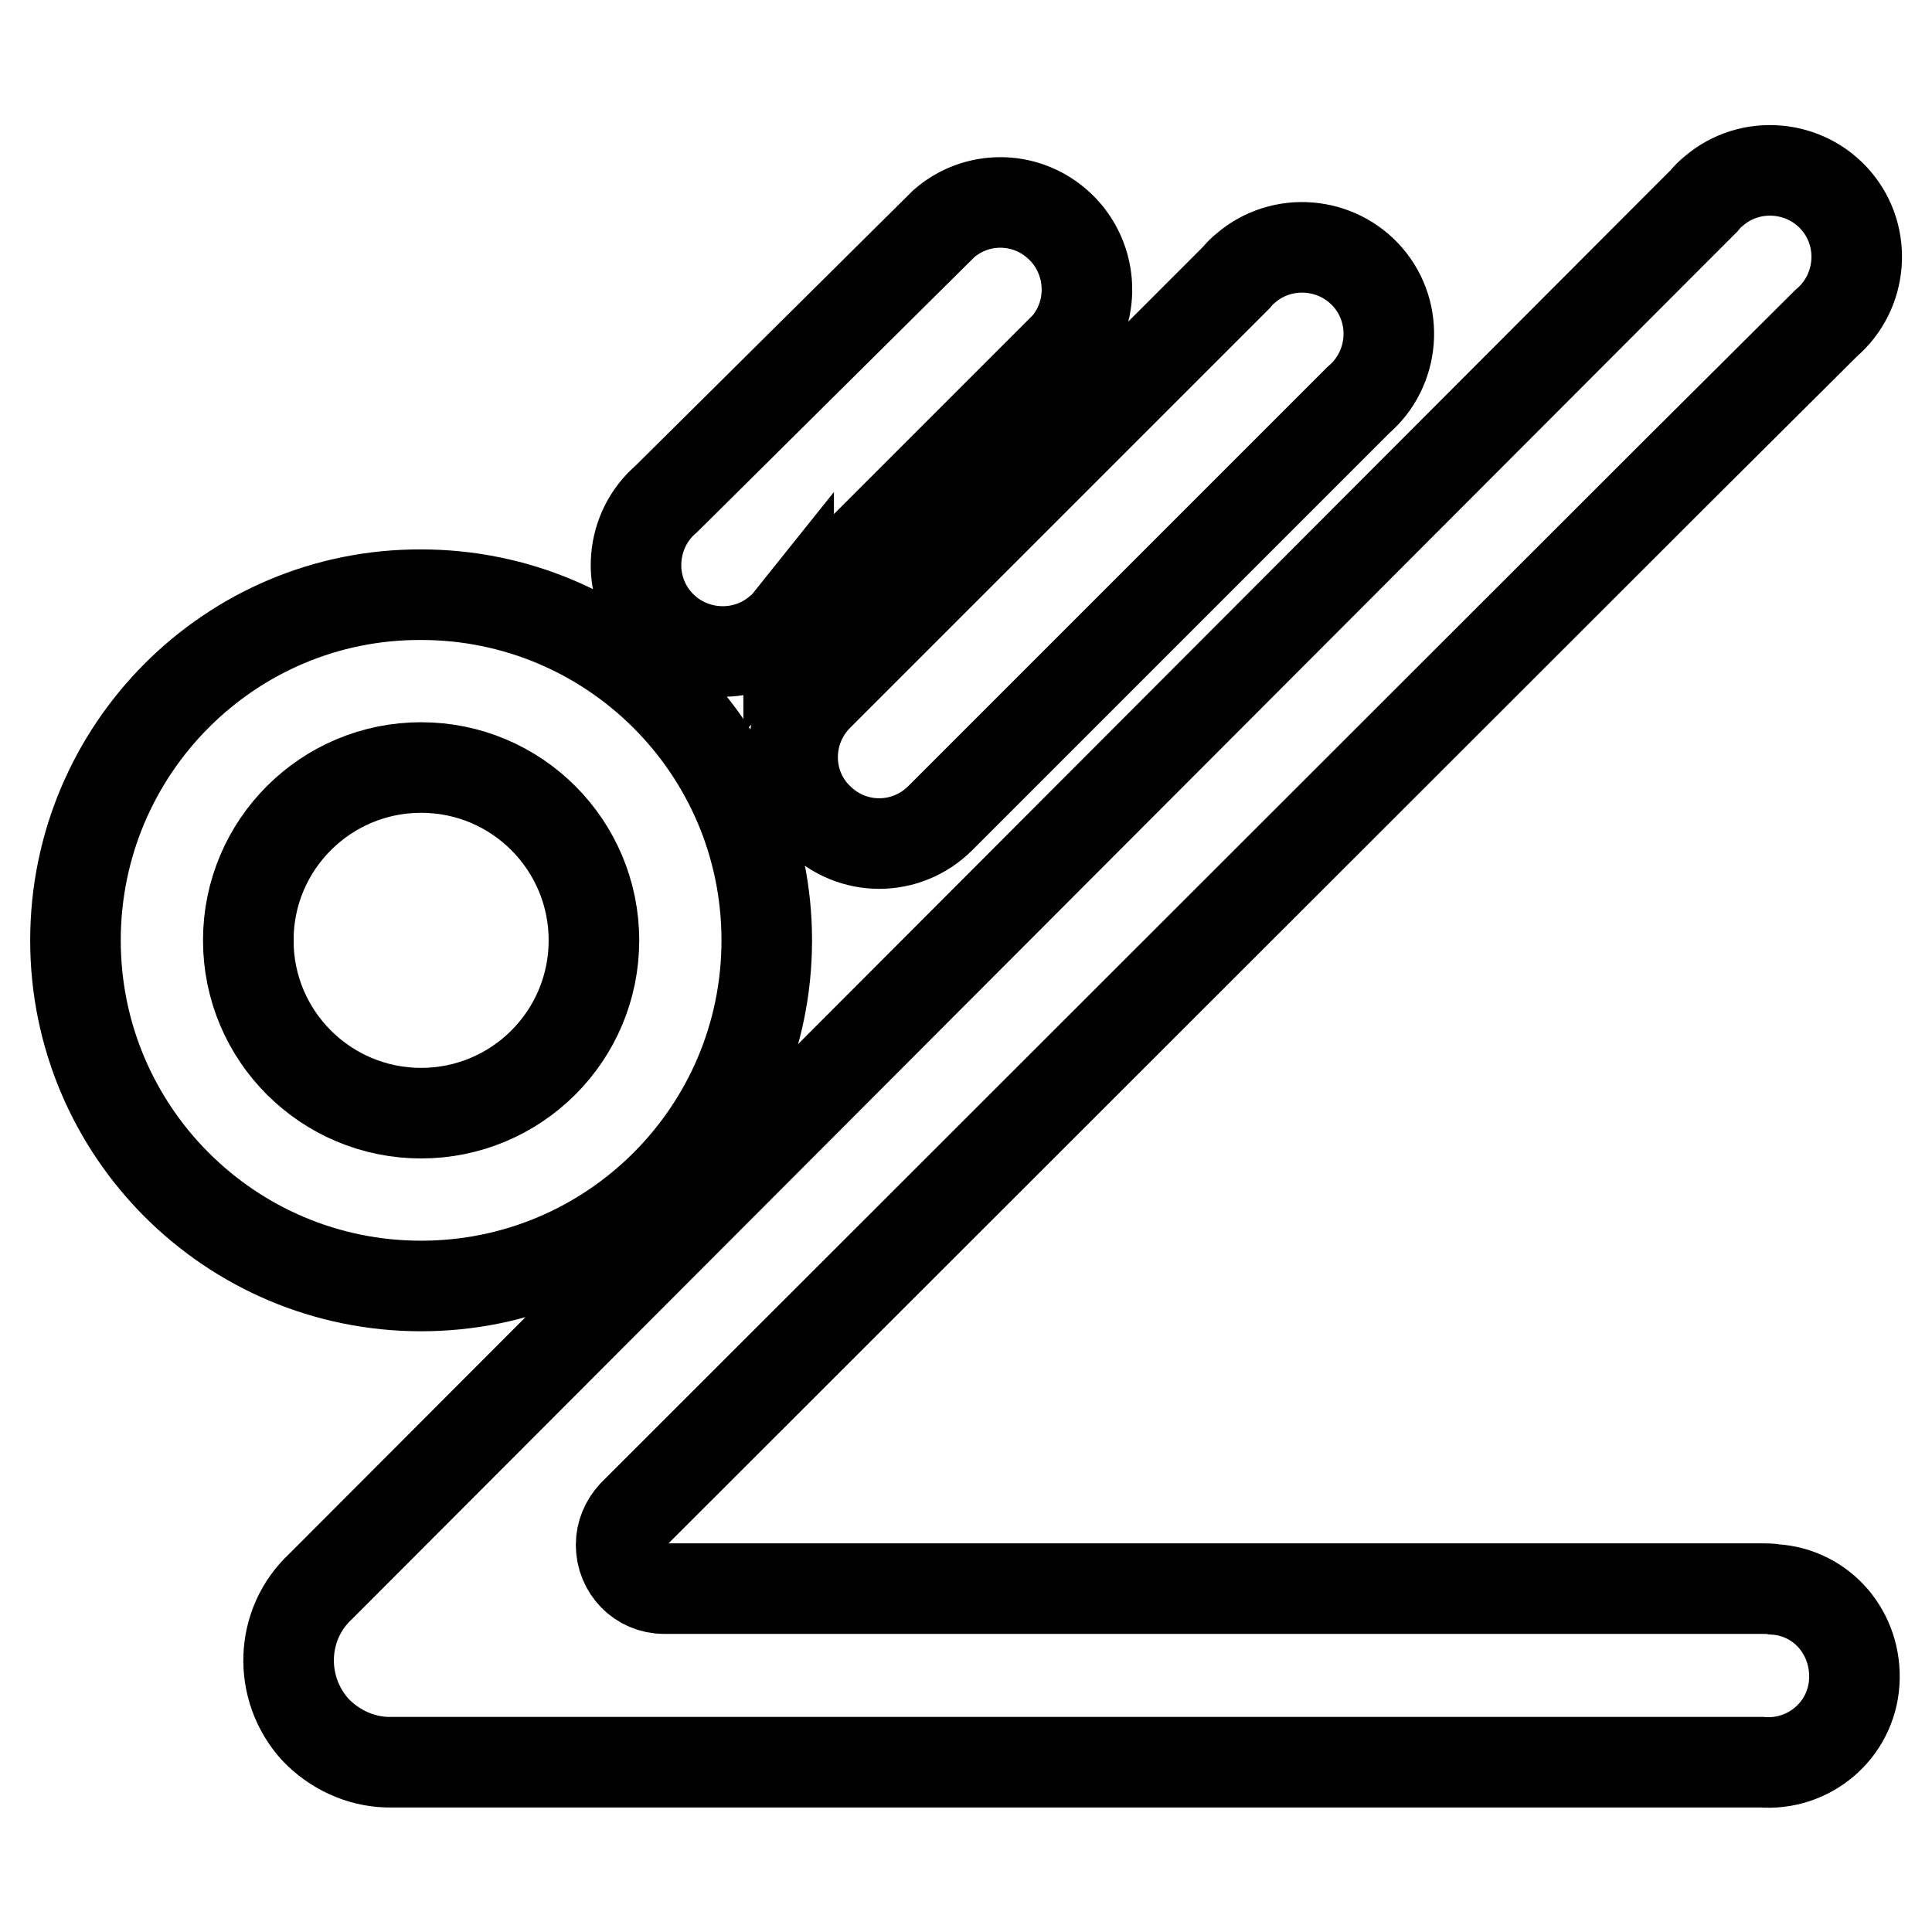 <?xml version="1.0" encoding="utf-8"?>
<!-- Svg Vector Icons : http://www.onlinewebfonts.com/icon -->
<!DOCTYPE svg PUBLIC "-//W3C//DTD SVG 1.1//EN" "http://www.w3.org/Graphics/SVG/1.1/DTD/svg11.dtd">
<svg version="1.1" xmlns="http://www.w3.org/2000/svg" xmlns:xlink="http://www.w3.org/1999/xlink" x="0px" y="0px" viewBox="0 0 256 256" enable-background="new 0 0 256 256" xml:space="preserve">
<g> <path stroke-width="12" fill-opacity="0" stroke="#000000"  d="M108.4,108.4c4.5,4.5,11.7,4.5,16.2,0l55.4-55.4c4.8-4.1,5.4-11.4,1.3-16.2c-4.1-4.8-11.4-5.4-16.2-1.3 c-0.5,0.4-0.9,0.8-1.3,1.3l-55.4,55.4C103.9,96.7,103.9,104,108.4,108.4z M104.5,82.6l36.8-36.8c4.1-4.8,3.5-12.1-1.3-16.2 c-4.3-3.7-10.6-3.7-14.9,0L88.3,66.1c-4.8,4.1-5.4,11.4-1.3,16.2s11.4,5.4,16.2,1.3c0.5-0.4,0.9-0.8,1.3-1.3V82.6z M233.4,210.5H88 c-3.2,0-5.7-2.6-5.7-5.8c0-1.5,0.6-2.9,1.6-4L222.4,62.3L242,42.8c4.8-4.1,5.4-11.4,1.3-16.2s-11.4-5.4-16.2-1.3 c-0.5,0.4-0.9,0.8-1.3,1.3l-3.3,3.3l-180,180.3c-5.4,5-5.7,13.5-0.7,19c2.5,2.6,5.9,4.2,9.5,4.3h182.1c6.3,0.5,11.9-4.2,12.3-10.6 s-4.2-11.9-10.6-12.3C234.6,210.5,234,210.5,233.4,210.5L233.4,210.5z M101.6,124.6c0-25.3-20.5-45.8-45.8-45.8 C30.5,78.7,10,99.3,10,124.6c0,25.3,20.5,45.8,45.8,45.8C81.1,170.4,101.6,149.9,101.6,124.6L101.6,124.6z M32.9,124.6 c0-12.7,10.3-22.9,22.9-22.9c12.7,0,22.9,10.3,22.9,22.9c0,12.7-10.3,22.9-22.9,22.9C43.2,147.5,32.9,137.3,32.9,124.6 C32.8,124.6,32.8,124.6,32.9,124.6L32.9,124.6z"/></g>
</svg>